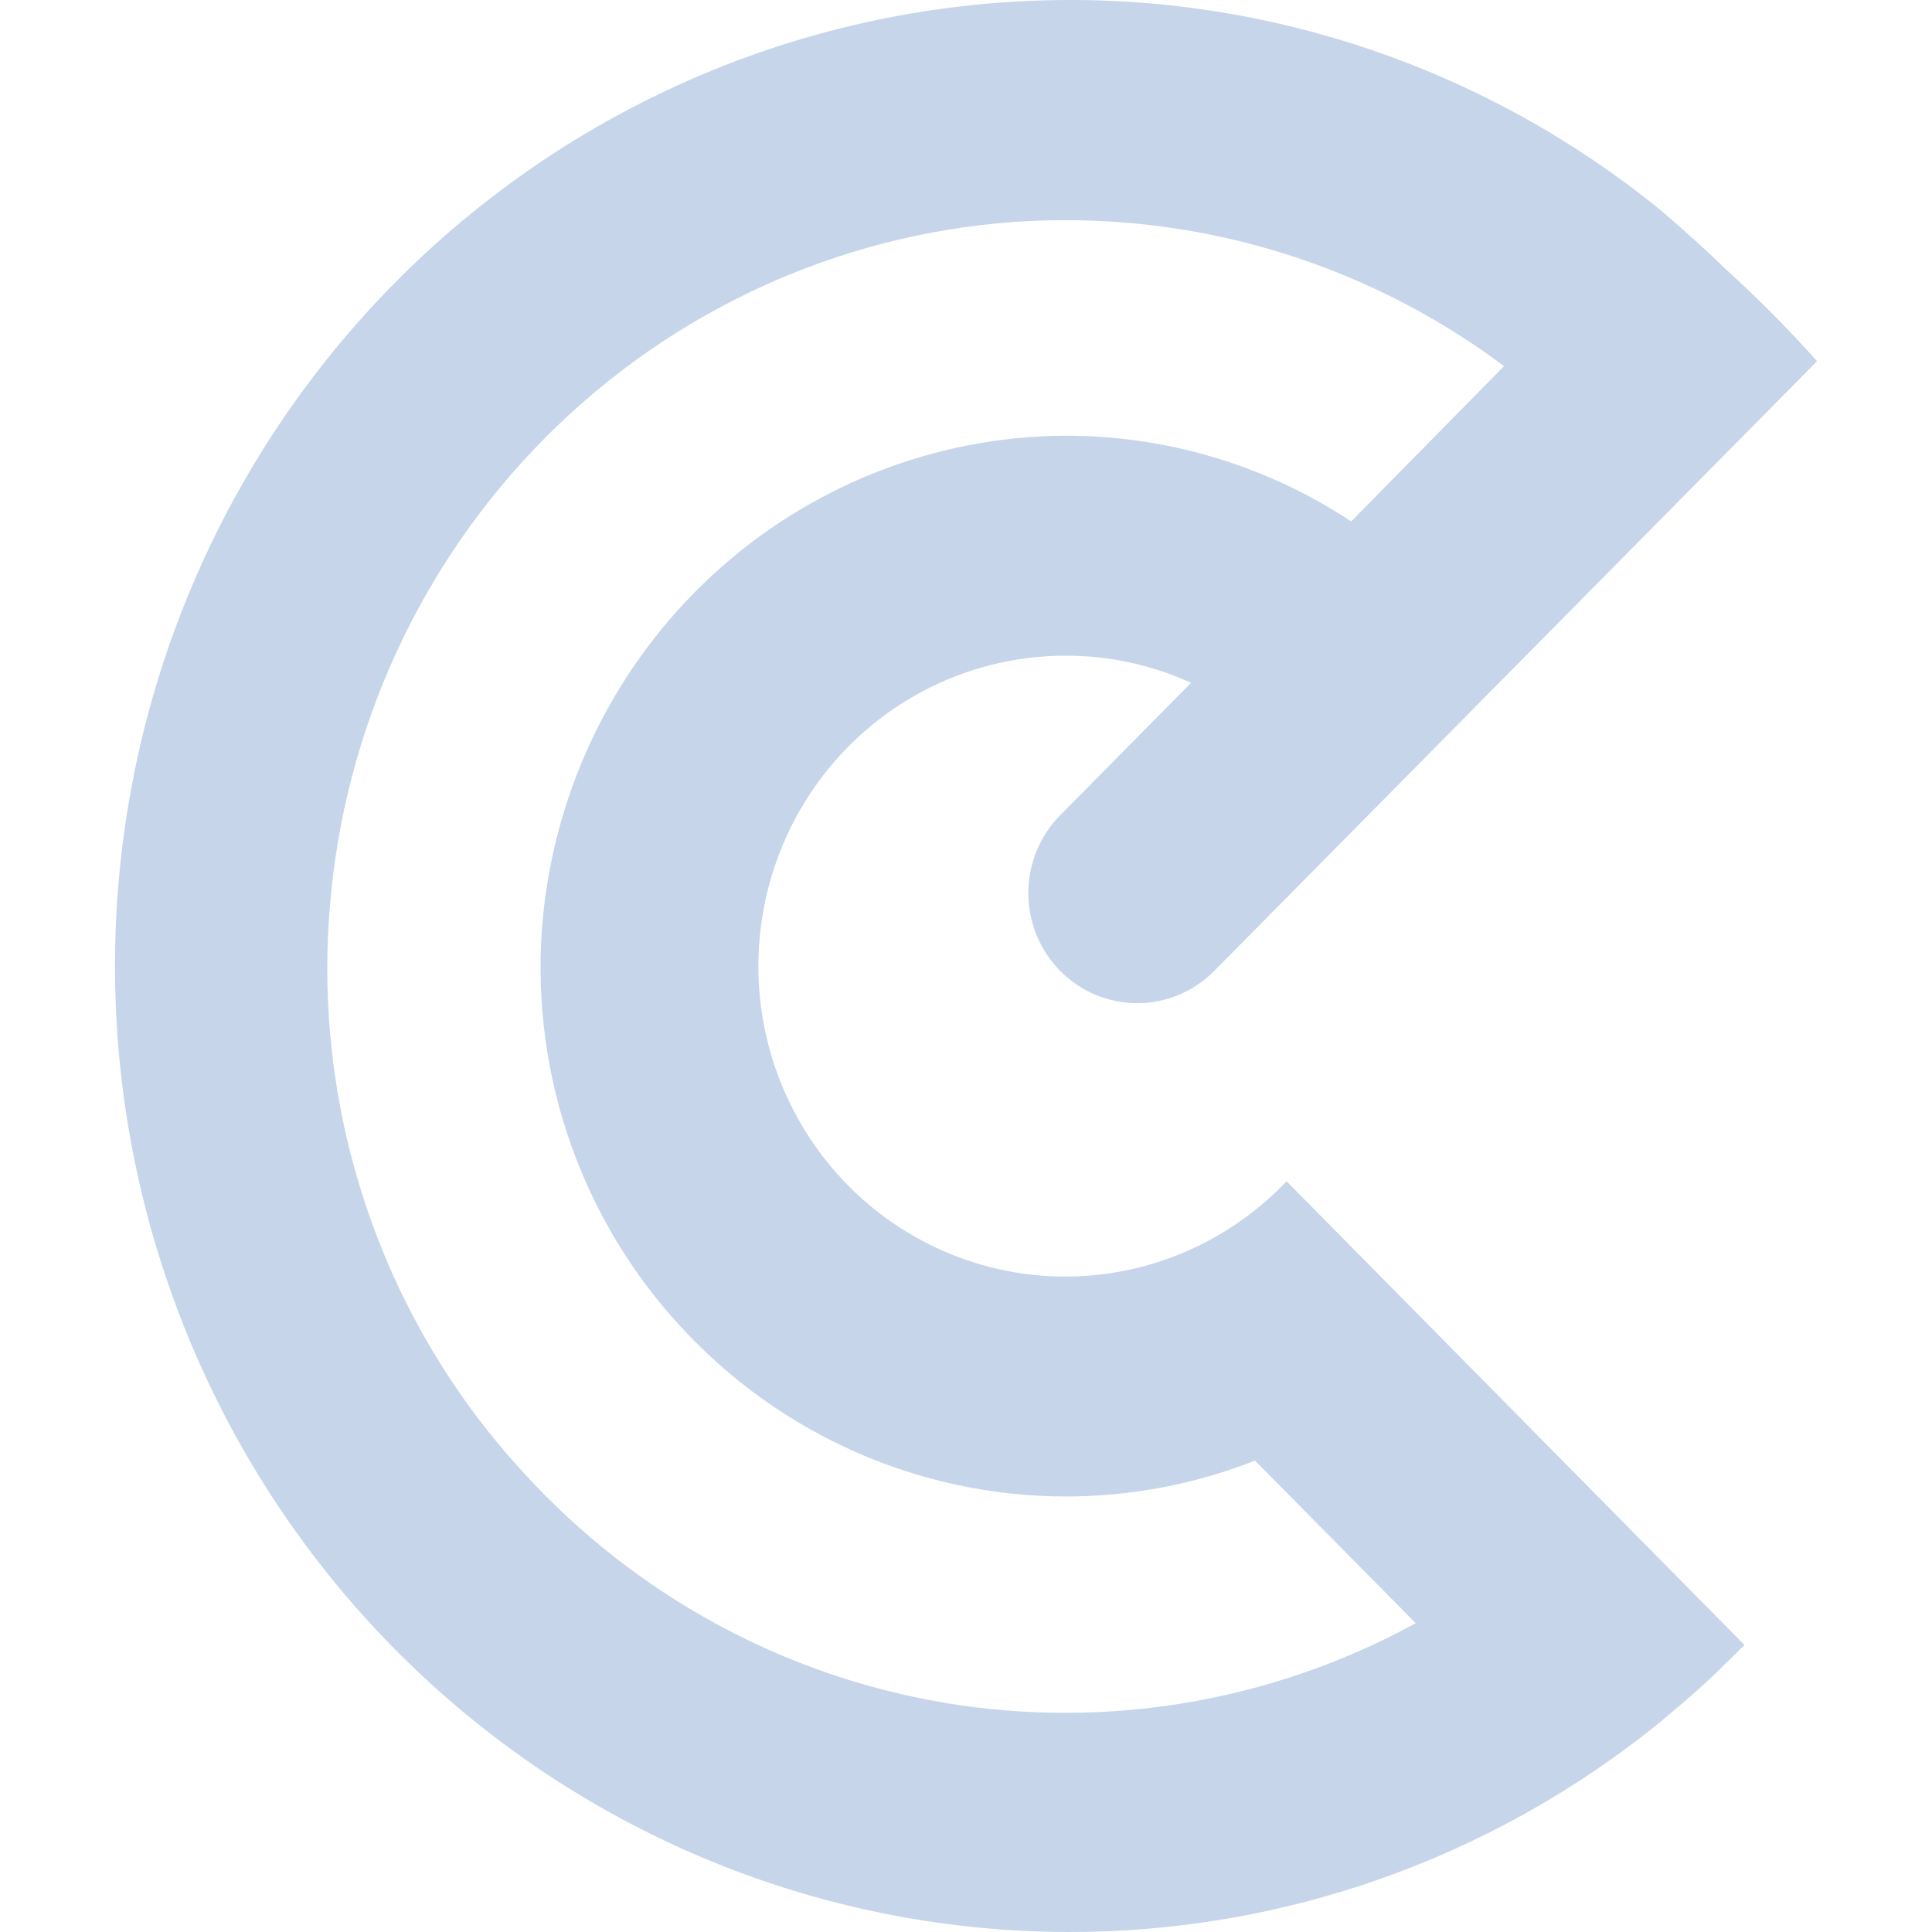 <svg width="42" height="42" viewBox="0 0 42 42" fill="none" xmlns="http://www.w3.org/2000/svg">
<g id="cryptoradar">
<path id="Vector" d="M27.865 25.787C27.088 26.569 26.132 27.145 25.082 27.465C24.033 27.785 22.921 27.838 21.846 27.62C20.771 27.401 19.766 26.919 18.919 26.215C18.073 25.51 17.411 24.605 16.992 23.581C16.573 22.556 16.411 21.442 16.519 20.339C16.627 19.235 17.002 18.176 17.611 17.254C18.22 16.332 19.044 15.576 20.011 15.053C20.977 14.53 22.056 14.255 23.153 14.254C24.097 14.25 25.032 14.451 25.893 14.844L23.051 17.719C22.831 17.941 22.656 18.204 22.537 18.495C22.417 18.785 22.356 19.096 22.355 19.411C22.355 20.046 22.603 20.655 23.046 21.105C23.49 21.554 24.092 21.807 24.719 21.808C25.03 21.808 25.338 21.747 25.626 21.627C25.913 21.507 26.174 21.331 26.394 21.109L39.5 7.853L39.407 7.747C38.809 7.084 38.178 6.452 37.517 5.853C37.071 5.417 36.643 5.037 36.224 4.675L36.075 4.548C32.311 1.496 27.602 -0.112 22.78 0.006C17.325 0.134 12.139 2.429 8.344 6.395C4.549 10.36 2.45 15.678 2.501 21.196C2.552 26.715 4.749 31.991 8.616 35.885C12.483 39.778 17.711 41.975 23.167 42C27.863 42.022 32.424 40.412 36.087 37.44L36.235 37.313C36.666 36.957 37.109 36.571 37.543 36.135L37.697 35.985L37.817 35.864L37.924 35.761L27.97 25.681L27.865 25.787ZM11.78 20.216C11.669 21.794 11.882 23.378 12.407 24.869C12.932 26.359 13.757 27.723 14.829 28.874C15.897 30.025 17.186 30.944 18.617 31.573C20.049 32.202 21.592 32.529 23.153 32.532C24.565 32.535 25.966 32.27 27.282 31.752L30.777 35.287C27.651 36.996 24.052 37.605 20.545 37.019C17.039 36.432 13.825 34.683 11.41 32.046C9.895 30.411 8.735 28.474 8.005 26.358C7.274 24.243 6.988 21.996 7.167 19.763C7.468 15.885 9.135 12.245 11.864 9.504C14.594 6.763 18.204 5.103 22.04 4.825C22.404 4.799 22.771 4.787 23.135 4.787C26.576 4.778 29.929 5.891 32.697 7.959L29.374 11.335C27.448 10.065 25.186 9.417 22.888 9.476C20.05 9.559 17.344 10.703 15.293 12.687C13.241 14.671 11.989 17.353 11.78 20.216Z" fill="#C6D5EA"/>
</g>
</svg>

